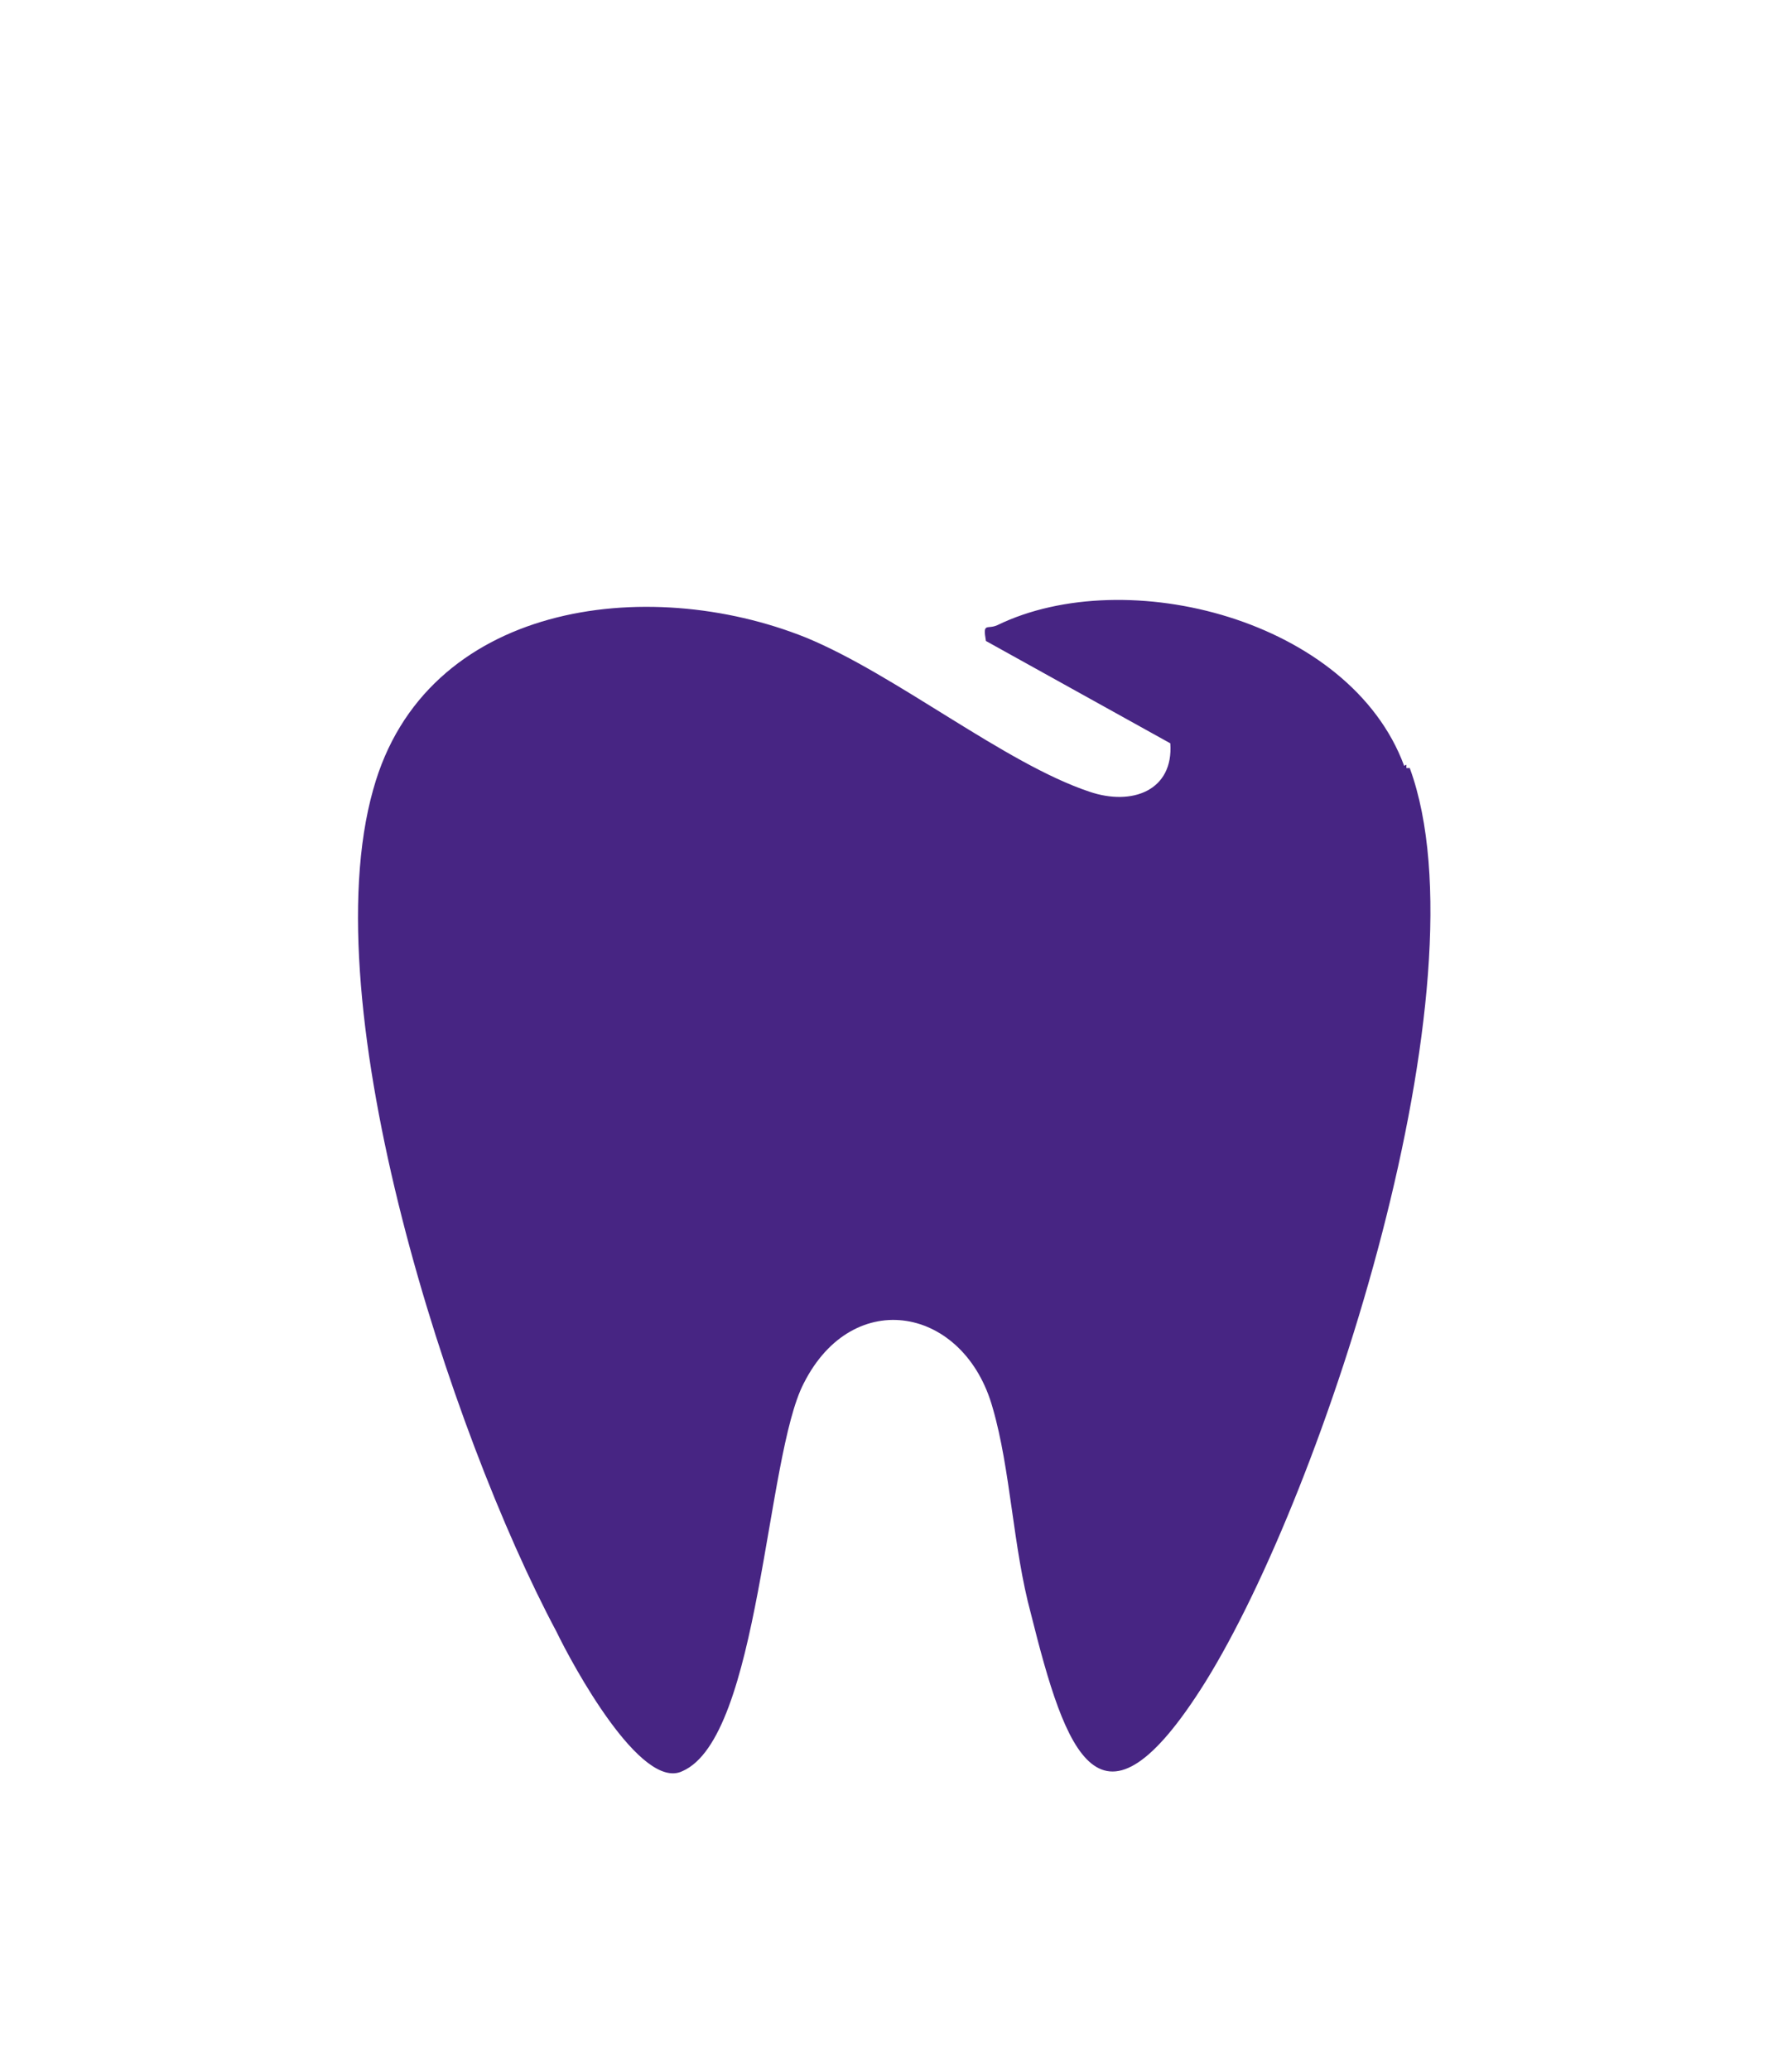 <?xml version="1.0" encoding="UTF-8"?>
<svg id="Calque_1" xmlns="http://www.w3.org/2000/svg" version="1.1" viewBox="0 0 159.4 184.1">
  <!-- Generator: Adobe Illustrator 29.1.0, SVG Export Plug-In . SVG Version: 2.1.0 Build 142)  -->
  <defs>
    <style>
      .st0 {
        fill: #472583;
      }
    </style>
  </defs>
  <path class="st0" d="M124.9,68.1c-4.8-13-24.7-18.1-36.2-12.5-.9.4-1.3-.3-1,1.4l16.4,9.1c.3,4.2-3.4,5.6-7.2,4.3-7.5-2.5-17.2-10.4-25.2-13.7-14.2-5.7-33.9-3.1-38.5,13.5-5.5,19.4,6.9,57.3,16.3,74.9,1.4,2.9,7.5,14.2,11.2,12.4,6.9-3,7.4-28,10.8-34.5,4.4-8.7,14.3-6.8,16.8,2.2,1.6,5.5,1.8,12.4,3.4,18.3,3.1,12.4,6.1,21.1,15.5,6.1,10.7-17.2,25.2-62.2,18.2-81.3h-.3c0-.1,0-.3,0-.3Z"/>
</svg>